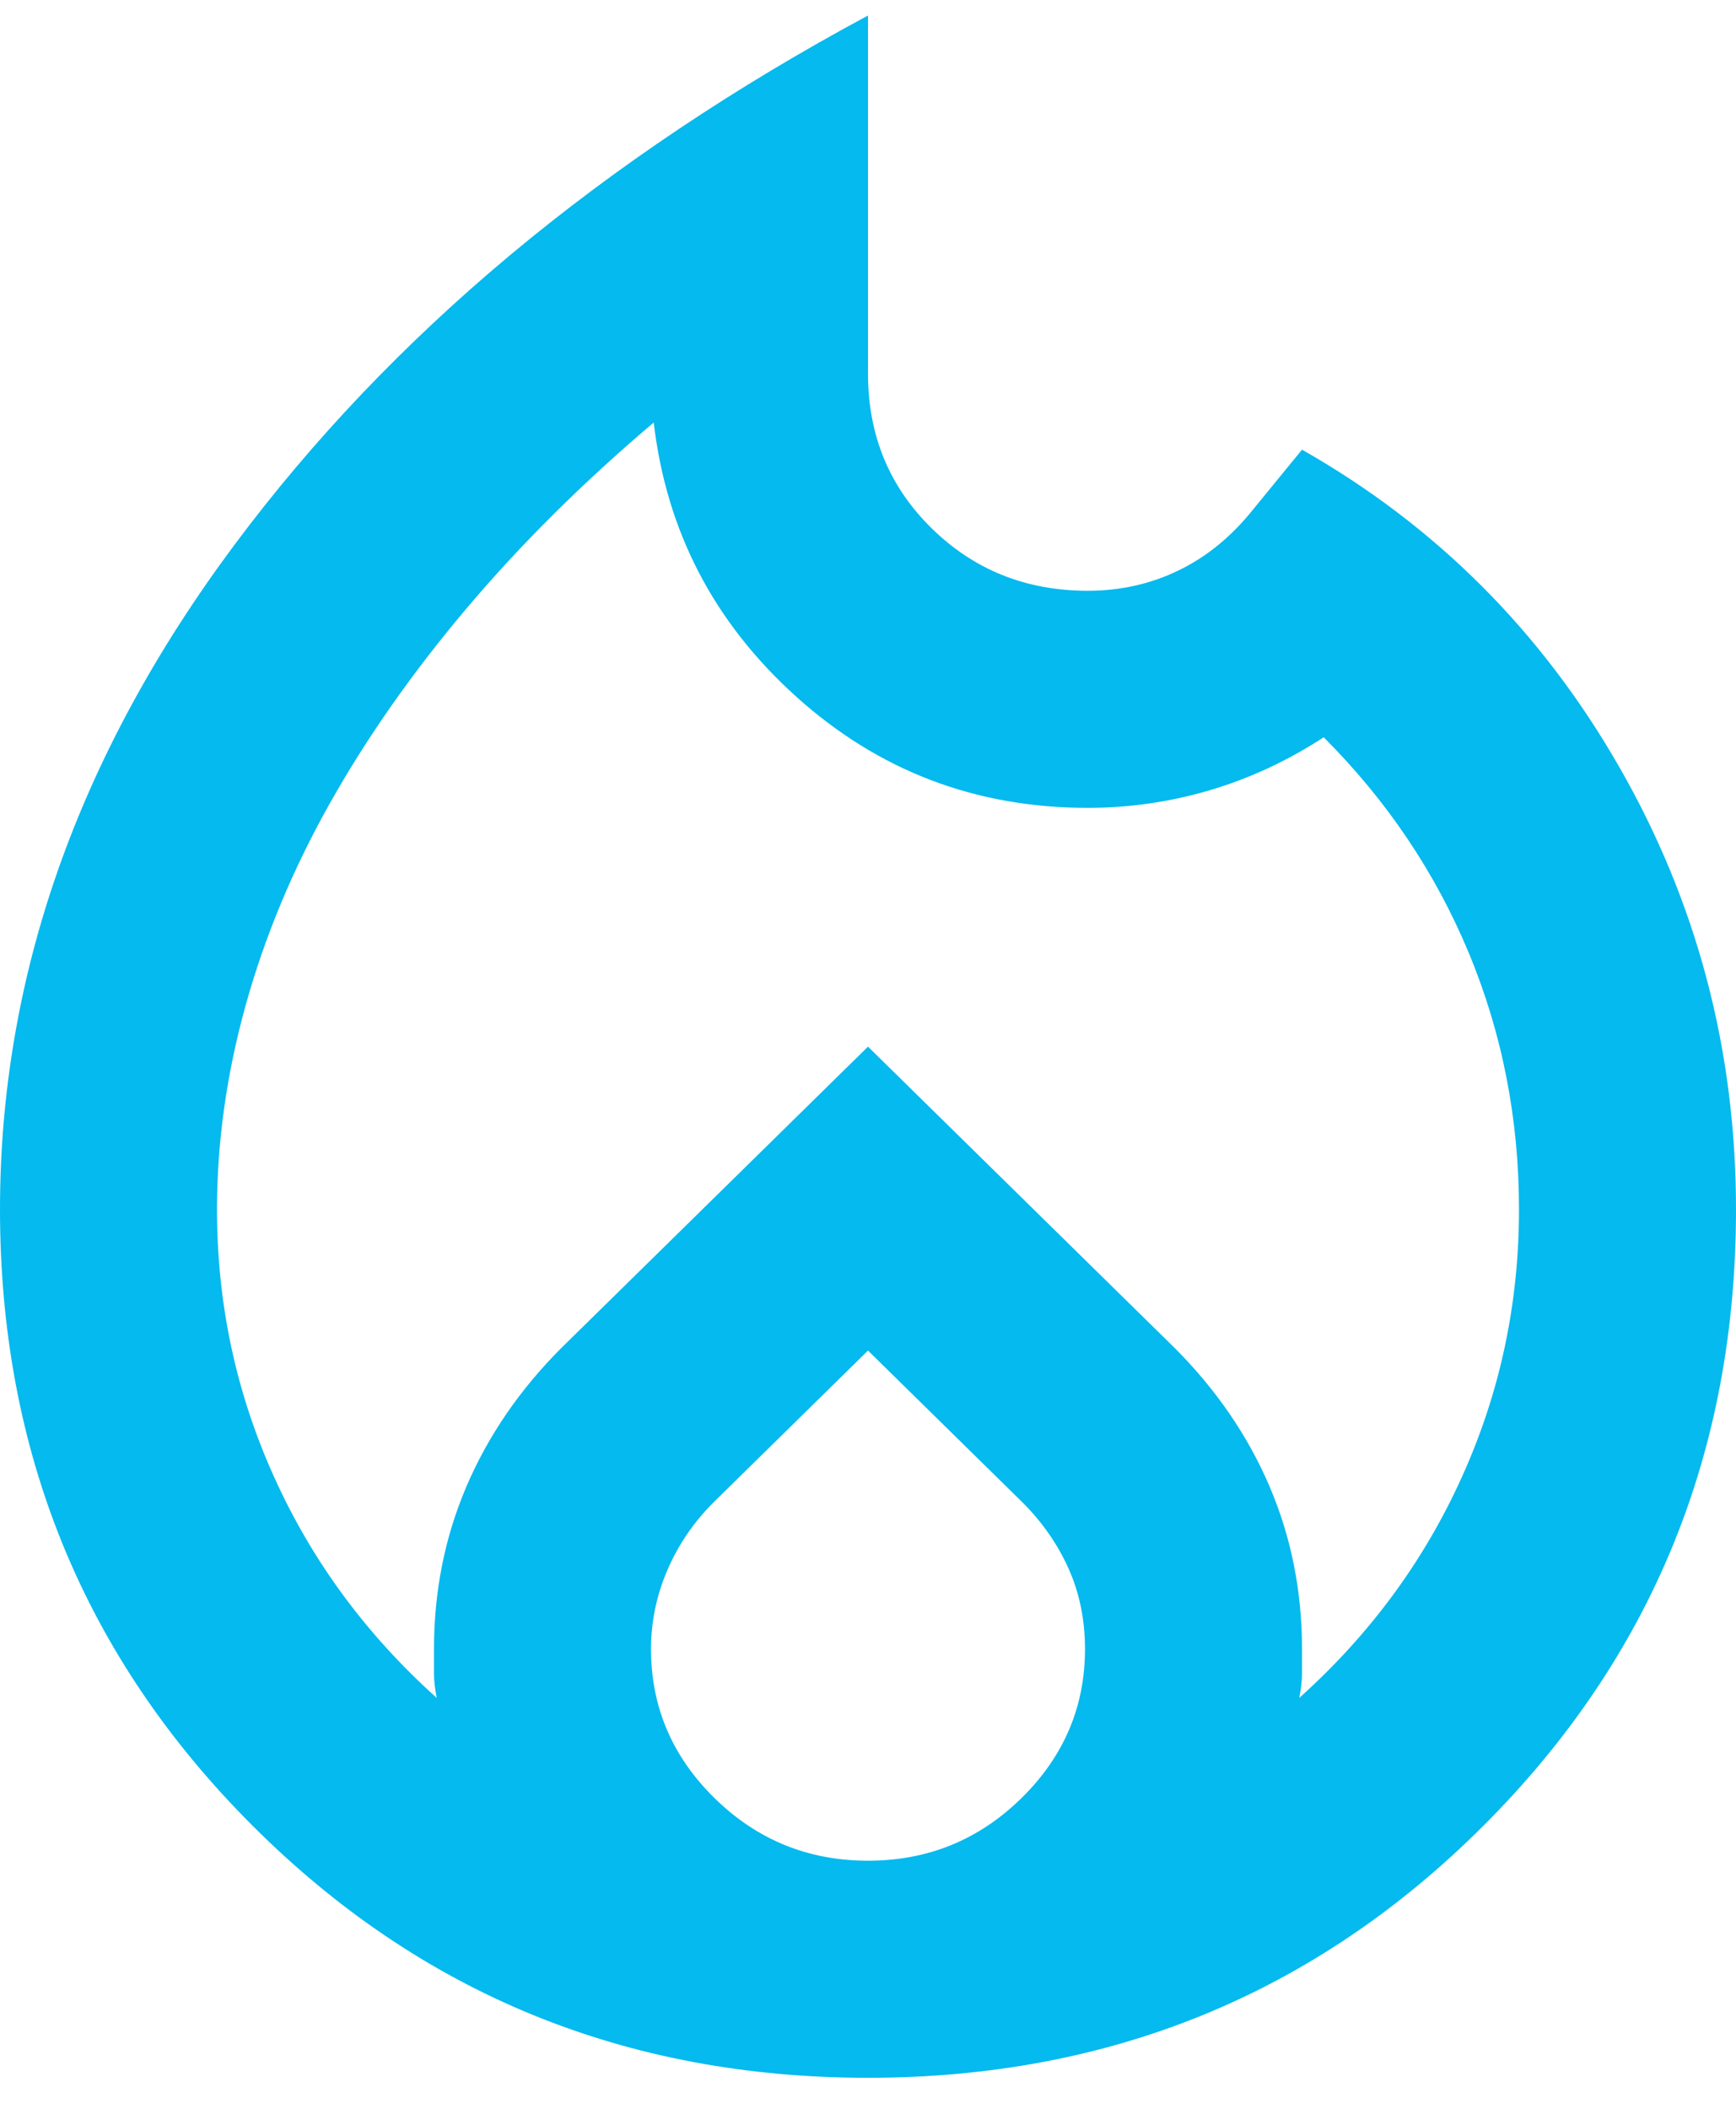 <?xml version="1.0" encoding="UTF-8"?>
<svg xmlns="http://www.w3.org/2000/svg" width="28" height="34" viewBox="0 0 28 34" fill="none">
  <path d="M3.5 19.5C3.5 21.017 3.806 22.453 4.419 23.809C5.031 25.166 5.906 26.354 7.044 27.375C7.015 27.229 7 27.098 7 26.981V26.587C7 25.654 7.175 24.779 7.525 23.962C7.875 23.146 8.385 22.402 9.056 21.731L14 16.875L18.944 21.731C19.615 22.402 20.125 23.146 20.475 23.962C20.825 24.779 21 25.654 21 26.587V26.981C21 27.098 20.985 27.229 20.956 27.375C22.094 26.354 22.969 25.166 23.581 23.809C24.194 22.453 24.5 21.017 24.5 19.5C24.5 18.042 24.23 16.663 23.691 15.366C23.151 14.068 22.371 12.908 21.35 11.887C20.767 12.267 20.154 12.551 19.512 12.741C18.871 12.93 18.215 13.025 17.544 13.025C15.735 13.025 14.168 12.427 12.841 11.231C11.514 10.035 10.748 8.562 10.544 6.812C9.406 7.775 8.4 8.774 7.525 9.809C6.65 10.845 5.914 11.895 5.316 12.959C4.718 14.024 4.266 15.11 3.959 16.219C3.653 17.327 3.5 18.421 3.5 19.5ZM14 21.775L11.506 24.225C11.185 24.546 10.938 24.91 10.762 25.319C10.588 25.727 10.5 26.15 10.5 26.587C10.5 27.521 10.843 28.323 11.528 28.994C12.213 29.665 13.037 30 14 30C14.963 30 15.787 29.665 16.472 28.994C17.157 28.323 17.5 27.521 17.5 26.587C17.5 26.121 17.413 25.691 17.238 25.297C17.062 24.903 16.815 24.546 16.494 24.225L14 21.775ZM14 0.25V6.025C14 7.017 14.343 7.848 15.028 8.519C15.713 9.19 16.552 9.525 17.544 9.525C18.069 9.525 18.557 9.416 19.009 9.197C19.462 8.978 19.863 8.65 20.212 8.213L21 7.25C23.158 8.475 24.865 10.181 26.119 12.369C27.373 14.556 28 16.933 28 19.5C28 23.408 26.644 26.719 23.931 29.431C21.219 32.144 17.908 33.5 14 33.5C10.092 33.5 6.781 32.144 4.069 29.431C1.356 26.719 0 23.408 0 19.5C0 15.738 1.261 12.165 3.784 8.781C6.307 5.398 9.713 2.554 14 0.25Z" fill="#04BAEE"></path>
</svg>

